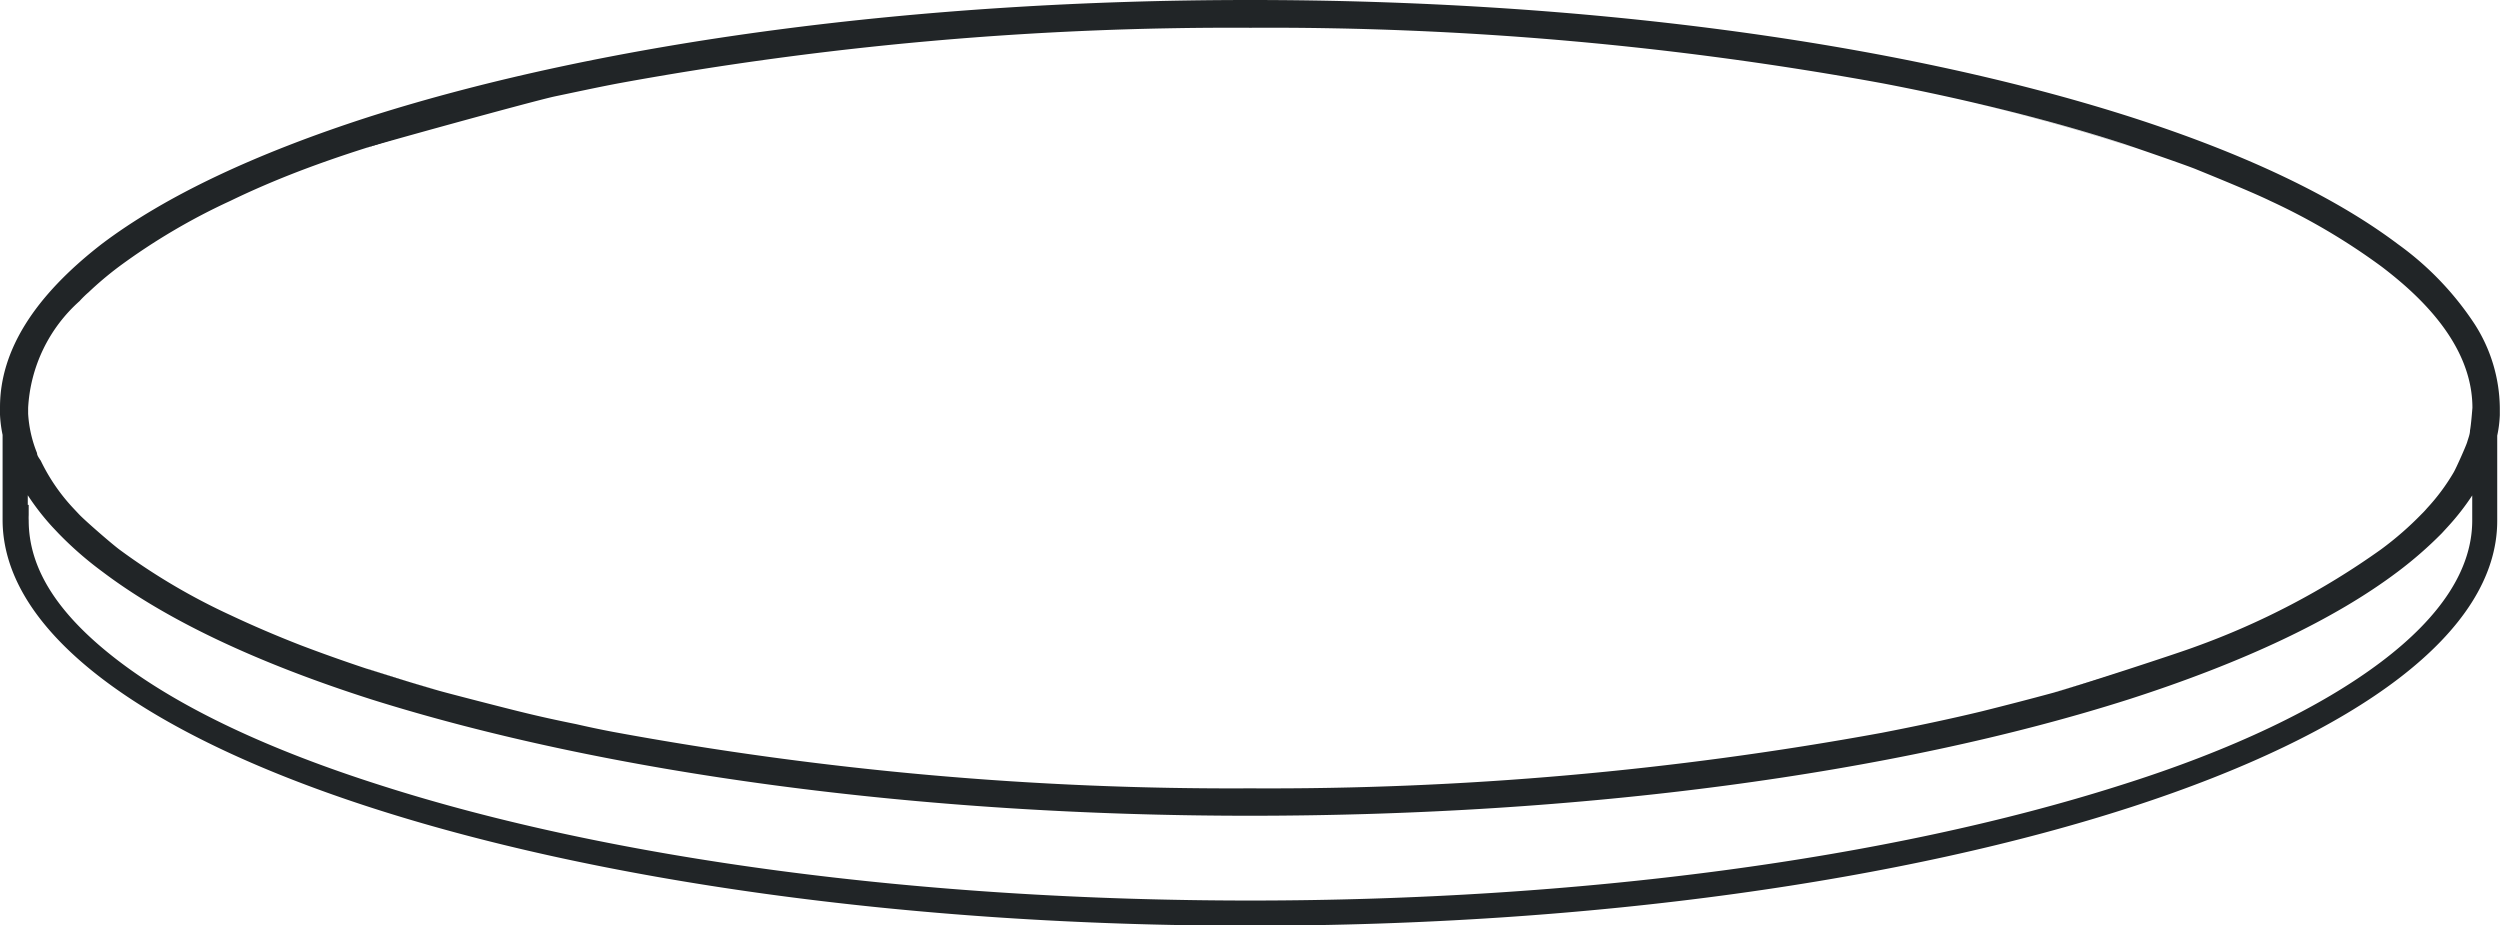 <svg xmlns="http://www.w3.org/2000/svg" viewBox="0 0 135.03 49.98"><path fill="#212527" d="M20.49,36.33l-.75-.24.76.25c1,.33,2.05.64,3.11.93C22.55,37,21.51,36.65,20.49,36.33Zm0-28.61L19.74,8l.75-.24,1.79-.56C21.68,7.35,21.08,7.53,20.5,7.72Zm94,28.61c-1.18.38-2.4.74-3.65,1.09,1.25-.34,2.47-.7,3.64-1.08l.3-.1Zm0-28.61c-2.45-.79-5.06-1.5-7.8-2.14,2.75.65,5.36,1.36,7.81,2.15l.75.24Zm-94,28.61-.75-.24.76.25c1,.33,2.05.64,3.11.93C22.55,37,21.51,36.65,20.49,36.33Zm0-28.61L19.74,8l.75-.24,1.79-.56C21.68,7.35,21.08,7.53,20.5,7.72Zm94,28.61c-1.18.38-2.4.74-3.65,1.09,1.25-.34,2.47-.7,3.64-1.08l.3-.1Zm0-28.61c-2.45-.79-5.06-1.5-7.8-2.14,2.75.65,5.36,1.36,7.81,2.15l.75.24Zm0,0c-2.45-.79-5.06-1.5-7.8-2.14,2.75.65,5.36,1.36,7.81,2.15l.75.24Zm0,28.61c-1.18.38-2.4.74-3.65,1.09,1.25-.34,2.47-.7,3.64-1.08l.3-.1ZM20.5,7.72,19.74,8l.75-.24,1.79-.56C21.68,7.35,21.08,7.53,20.5,7.72Zm0,28.61-.75-.24.76.25c1,.33,2.05.64,3.11.93C22.55,37,21.51,36.65,20.49,36.33Z"/><path fill="#212527" d="M133.65,17.49a16.39,16.39,0,0,0-4.13-4.3c-3.44-2.59-8.32-4.91-14.53-6.9C102.28,2.24,85.42,0,67.51,0S32.75,2.24,20,6.29c-6.21,2-11.1,4.31-14.52,6.9C1.86,16,0,18.93,0,22v.4a6.88,6.88,0,0,0,.14,1.09v4.59C.15,40.17,30.37,50,67.51,50s67.37-9.81,67.37-21.87V23.53a6.45,6.45,0,0,0,.14-1.11c0-.13,0-.26,0-.39A8.52,8.52,0,0,0,133.65,17.49Zm-.12,10.62c0,2.61-1.66,5.18-4.92,7.64s-8,4.75-14.07,6.66c-12.55,4-29.26,6.23-47,6.23s-34.47-2.21-47-6.23c-6-1.91-10.76-4.15-14.07-6.66s-4.92-5-4.92-7.64a2.81,2.81,0,0,1,0-.29l0-.55H1.5v-.52a13.45,13.45,0,0,0,1.32,1.7l.34.36a18.92,18.92,0,0,0,2.36,2.06c3.42,2.59,8.3,4.91,14.52,6.9,12.71,4,29.57,6.29,47.47,6.29s34.77-2.24,47.48-6.29c6.21-2,11.1-4.31,14.53-6.9a21.42,21.42,0,0,0,2.37-2.07l.33-.36a13.19,13.19,0,0,0,1.31-1.68Zm-.12-4.86c0,.2-.09.41-.15.62s-.6,1.42-.73,1.64a11,11,0,0,1-1.45,1.95,3.84,3.84,0,0,1-.28.3,17.53,17.53,0,0,1-2.19,1.91,41.4,41.4,0,0,1-10.06,5.27c-.84.32-6.41,2.14-7.66,2.48s-2.53.67-3.85,1c-1.74.42-3.55.8-5.4,1.16a183.86,183.86,0,0,1-34.13,3,183.88,183.88,0,0,1-34.4-3.05q-1-.19-2-.42c-1-.2-2-.42-2.93-.65-.67-.16-4.17-1.06-4.53-1.17-1.06-.29-3.62-1.1-3.87-1.18q-1.86-.62-3.54-1.26-2-.78-3.78-1.62a34.19,34.19,0,0,1-6-3.54c-.42-.31-1.88-1.58-2.19-1.91l-.31-.33a10.25,10.25,0,0,1-1.76-2.57C2.1,24.73,2,24.6,2,24.47a6.71,6.71,0,0,1-.48-2.12c0-.11,0-.21,0-.32a8.32,8.32,0,0,1,2.78-5.77,5.35,5.35,0,0,1,.48-.47,18.49,18.49,0,0,1,1.66-1.4,34.19,34.19,0,0,1,6-3.54Q14.19,10,16.2,9.23,17.88,8.59,19.74,8C20,7.89,28.85,5.44,30,5.2s2.25-.48,3.41-.7a183.94,183.94,0,0,1,34.13-3,184,184,0,0,1,34.14,3q2.61.5,5.08,1.08c2.74.64,5.35,1.35,7.8,2.14.26.08,3.18,1.08,4,1.4.19.08,3,1.21,4.06,1.73a34.56,34.56,0,0,1,6,3.54c.41.31.79.62,1.15.93,2.51,2.18,3.77,4.43,3.77,6.71C133.53,22.14,133.47,22.94,133.41,23.25Z"/></svg>
